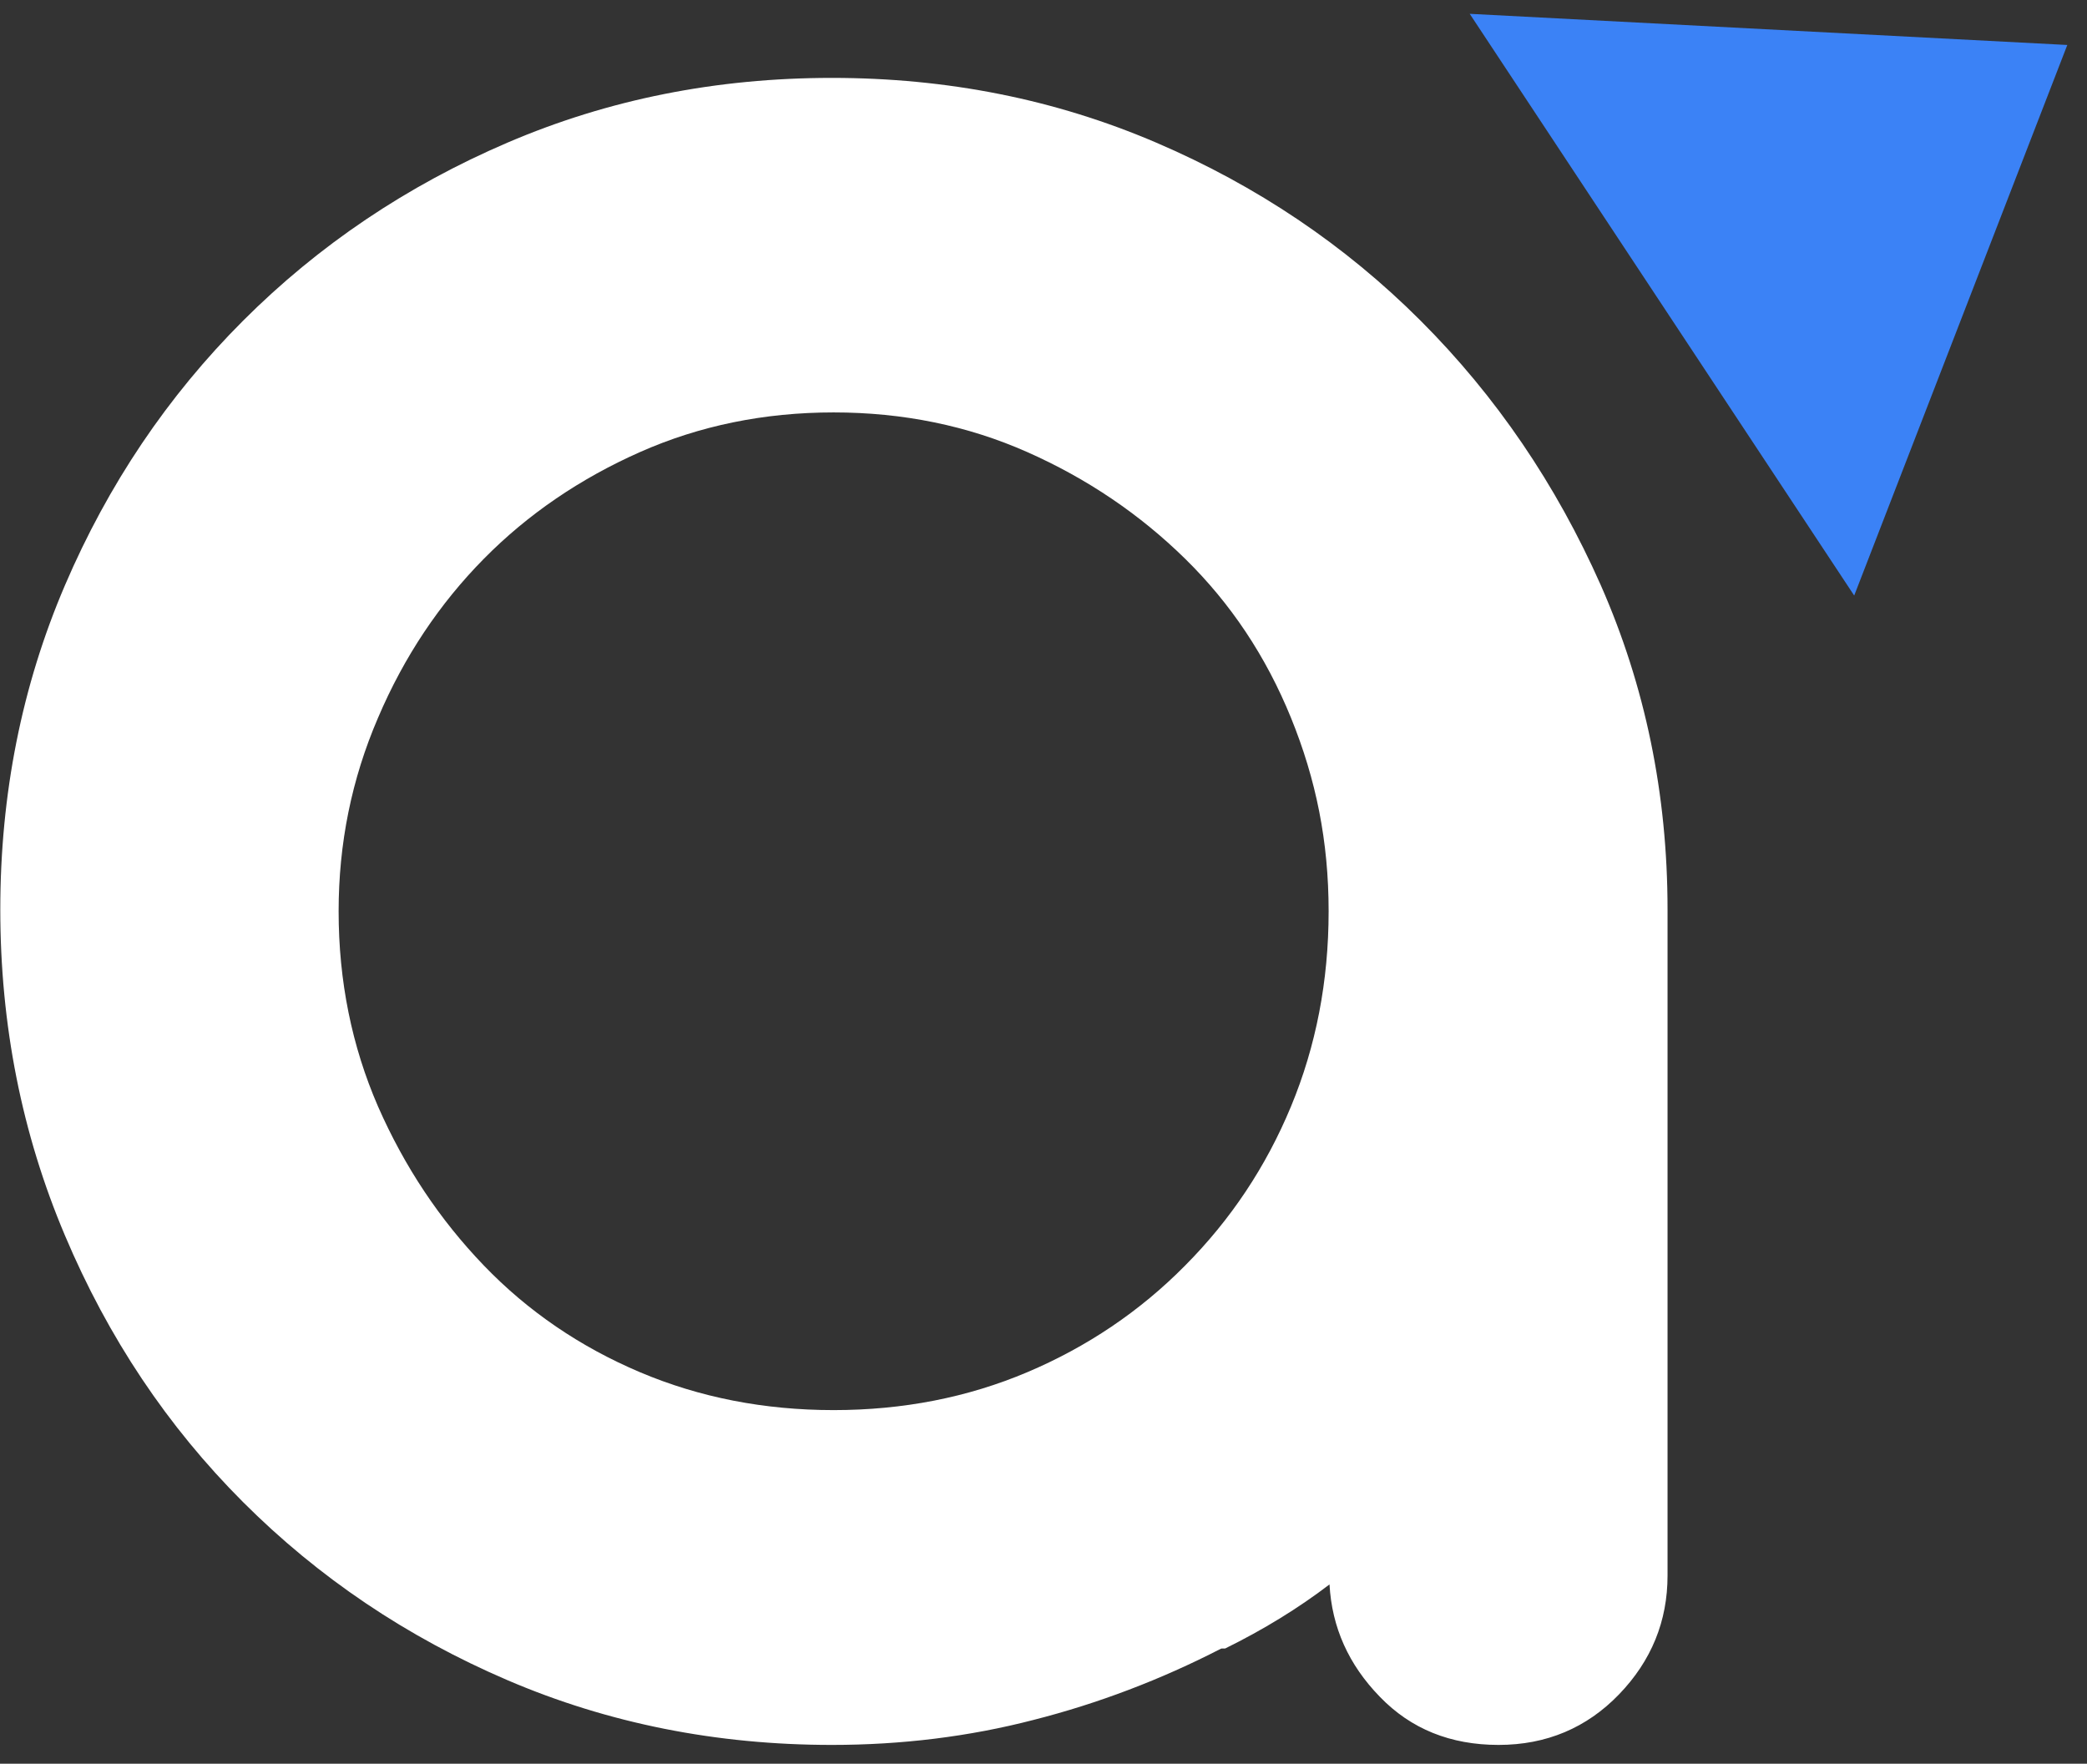 <svg width="71" height="60" viewBox="0 0 71 60" fill="none" xmlns="http://www.w3.org/2000/svg">
<rect x="0" y="0" width="71" height="60" fill="#333333" stroke="none"/>
<g clip-path="url(#clip0_2076_32025)">
<path d="M41.53 56.09C39.49 57.14 37.36 57.95 35.16 58.51C32.96 59.08 30.67 59.36 28.3 59.36C24.38 59.36 20.7 58.63 17.27 57.16C13.84 55.69 10.84 53.67 8.27 51.1C5.7 48.53 3.68 45.51 2.21 42.03C0.74 38.56 0.01 34.86 0.01 30.94C0.01 27.02 0.74 23.34 2.21 19.91C3.68 16.48 5.7 13.48 8.27 10.91C10.84 8.34 13.84 6.32 17.27 4.85C20.7 3.38 24.37 2.65 28.3 2.65C32.23 2.65 35.9 3.38 39.33 4.85C42.76 6.32 45.76 8.34 48.33 10.91C50.9 13.48 52.94 16.48 54.46 19.91C55.97 23.34 56.73 27.01 56.73 30.94V53.6C56.73 55.15 56.18 56.5 55.08 57.64C53.98 58.78 52.61 59.36 50.98 59.36C49.35 59.36 48 58.82 46.94 57.72C45.88 56.63 45.31 55.36 45.23 53.9C44.17 54.71 42.98 55.44 41.68 56.08H41.56L41.53 56.09ZM11.52 31C11.52 33.38 11.97 35.59 12.86 37.64C13.76 39.69 14.96 41.49 16.46 43.05C17.96 44.61 19.74 45.82 21.77 46.68C23.8 47.54 26 47.97 28.36 47.97C30.72 47.97 32.92 47.54 34.95 46.68C36.98 45.82 38.78 44.61 40.32 43.05C41.87 41.49 43.07 39.69 43.92 37.64C44.77 35.59 45.2 33.38 45.2 31C45.2 28.62 44.77 26.51 43.92 24.42C43.07 22.33 41.87 20.53 40.32 19.01C38.77 17.49 36.98 16.28 34.95 15.38C32.92 14.48 30.72 14.03 28.36 14.03C26 14.03 23.8 14.48 21.77 15.38C19.74 16.28 17.96 17.49 16.46 19.01C14.96 20.53 13.75 22.33 12.86 24.42C11.96 26.51 11.52 28.7 11.52 31Z" fill="white"/>
<path d="M50 0.47L63.08 20.26L70.33 1.53L50 0.47Z" fill="#3B82F6"/>
</g>
<defs>
<clipPath id="clip0_2076_32025">
<rect width="71" height="60" fill="white"/>
</clipPath>
</defs>
</svg>
